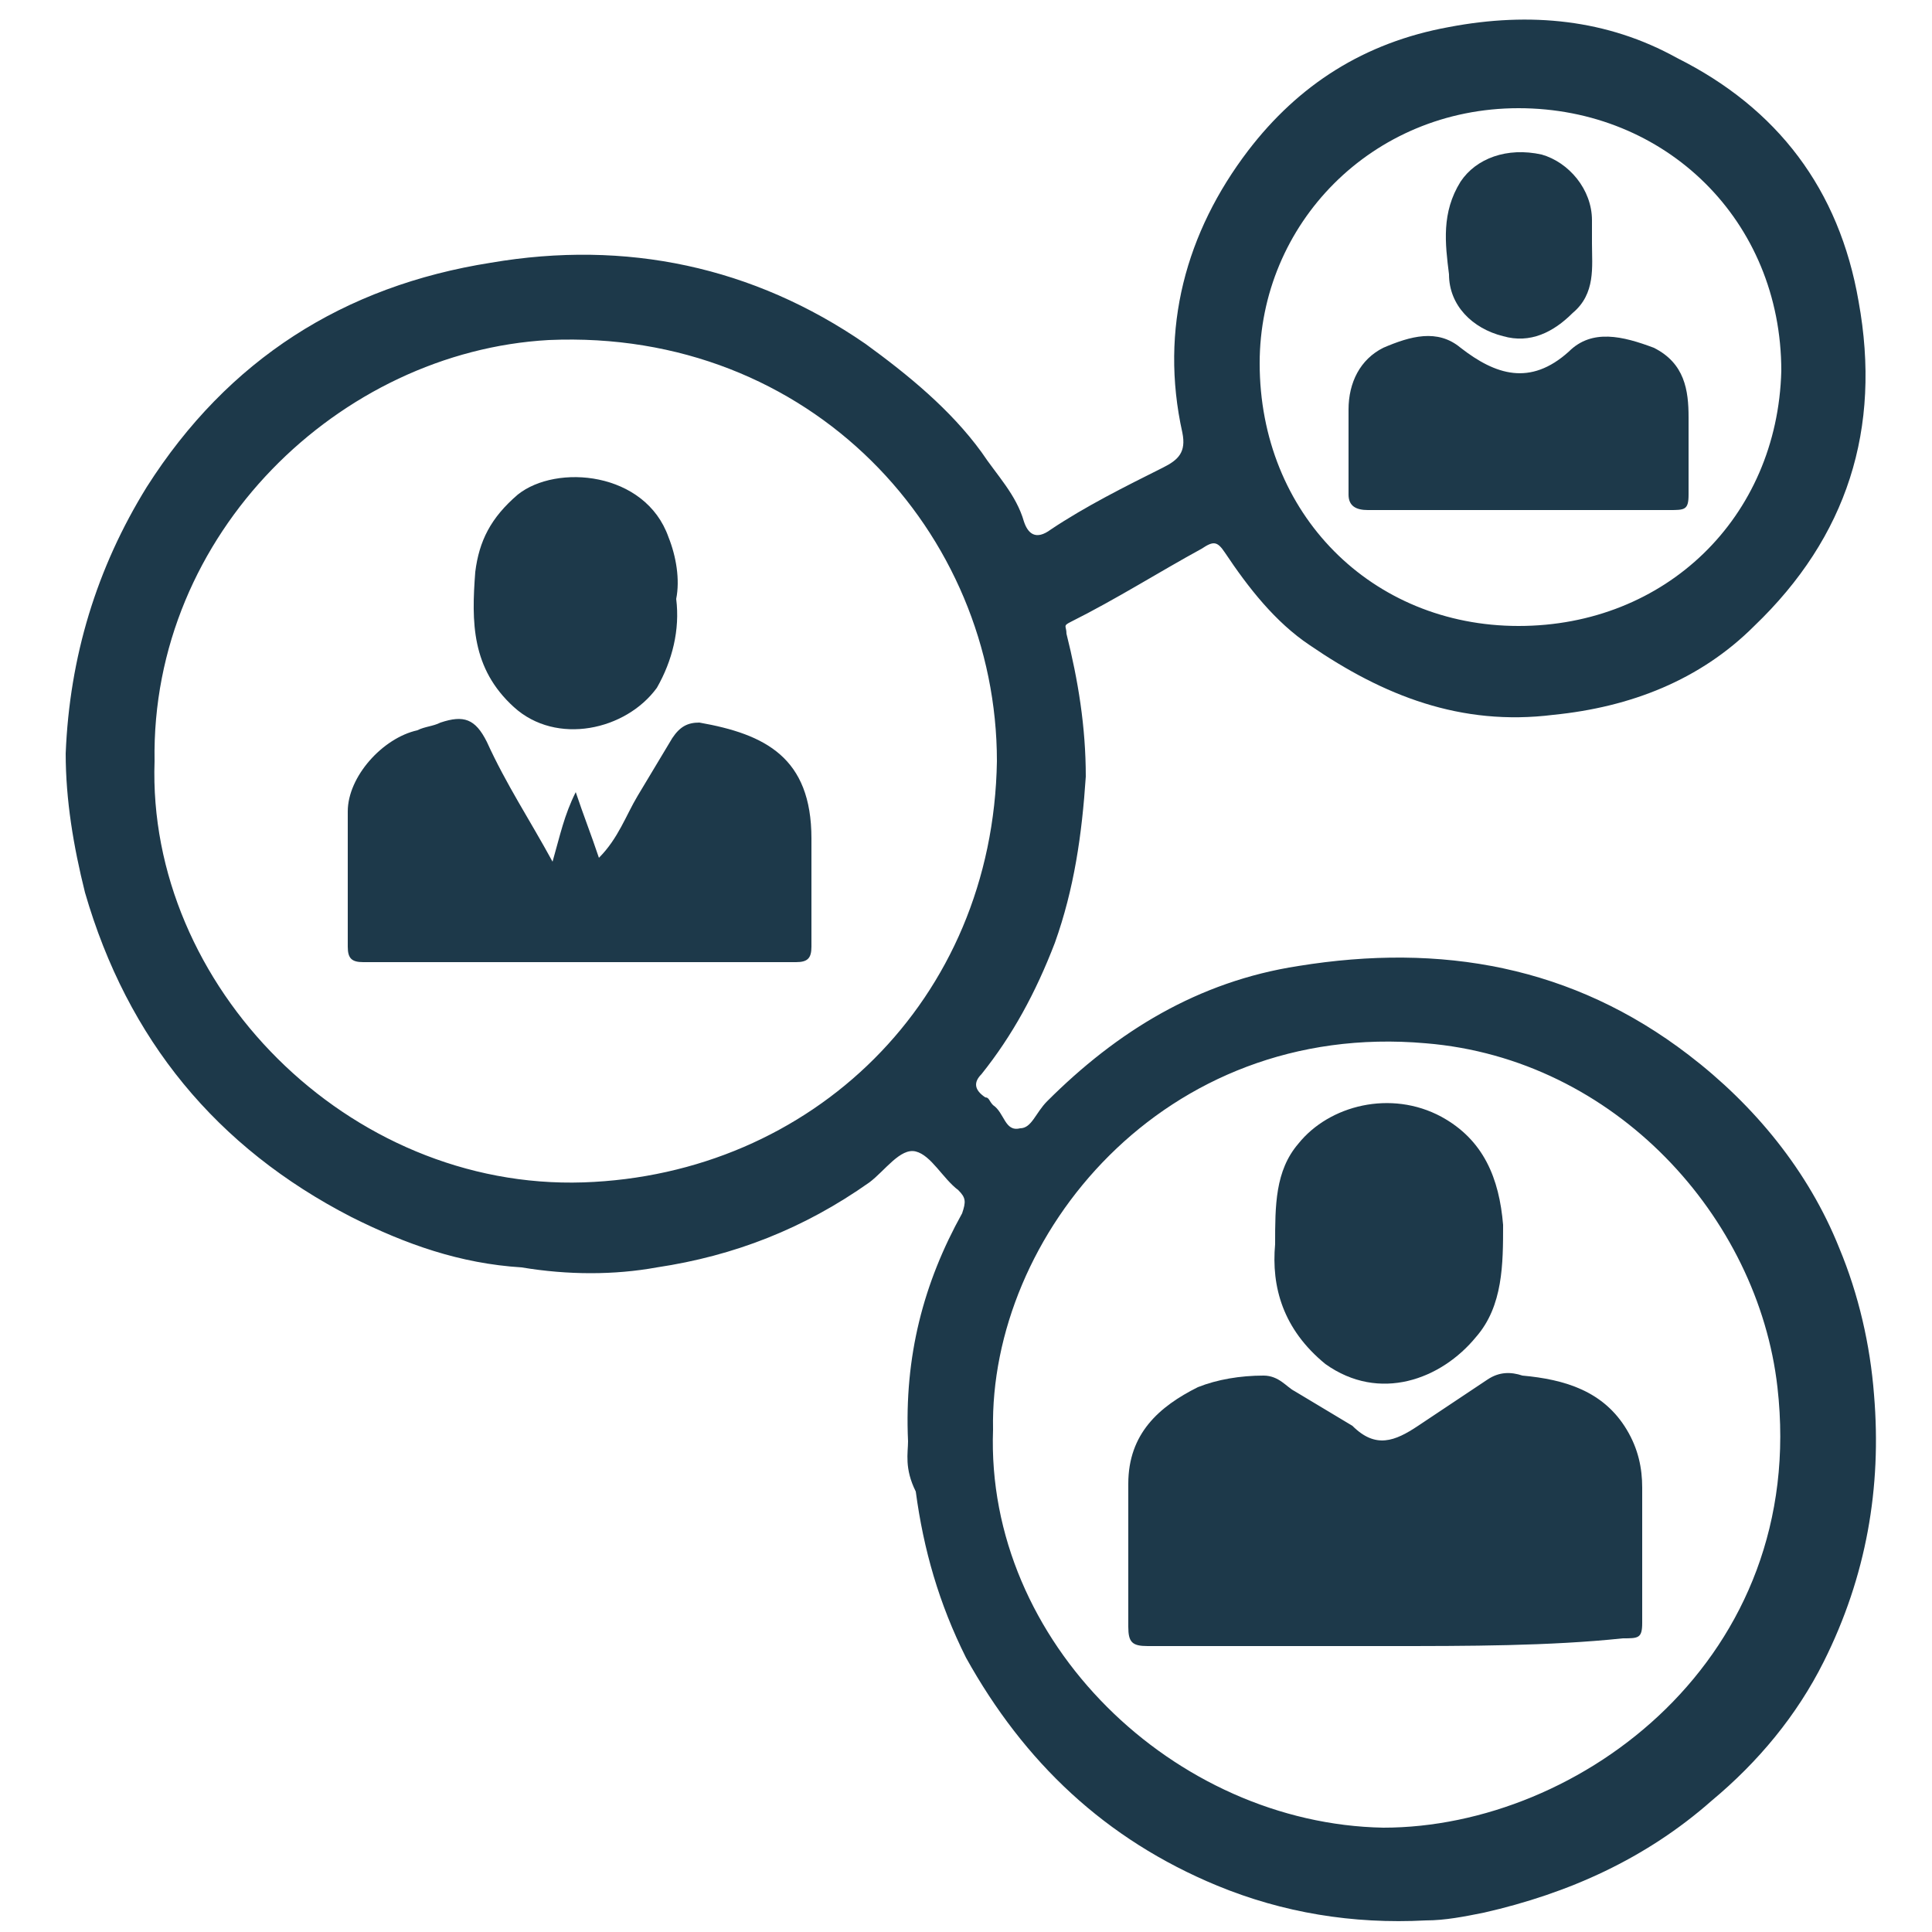 <svg xmlns="http://www.w3.org/2000/svg" xmlns:xlink="http://www.w3.org/1999/xlink" id="Calque_1" x="0px" y="0px" viewBox="0 0 50 50" style="enable-background:new 0 0 50 50;" xml:space="preserve"> <style type="text/css"> .st0{fill:#1D394A;} </style> <g> <path class="st0" d="M23.5,37.3c-0.1-2.2,0.4-4.1,1.4-5.9c0.1-0.3,0.1-0.4-0.1-0.6c-0.4-0.3-0.7-0.9-1.1-1 c-0.4-0.1-0.8,0.5-1.2,0.8c-1.7,1.2-3.5,1.9-5.5,2.2c-1.1,0.2-2.3,0.2-3.5,0c-1.6-0.1-3-0.6-4.4-1.3c-3.5-1.8-5.8-4.6-6.9-8.4 c-0.3-1.2-0.5-2.4-0.5-3.6c0.1-2.5,0.8-4.8,2.1-6.9c2.1-3.3,5.1-5.2,8.9-5.8c3.5-0.6,6.8,0.1,9.7,2.1c1.1,0.8,2.2,1.7,3,2.8 c0.4,0.6,0.9,1.1,1.1,1.8c0.1,0.3,0.3,0.5,0.7,0.2c0.9-0.6,1.9-1.1,2.9-1.6c0.4-0.2,0.6-0.4,0.5-0.9c-0.6-2.7,0.1-5.2,1.7-7.3 c1.3-1.7,3-2.8,5.2-3.2c2.1-0.4,4.1-0.2,5.9,0.8c2.6,1.3,4.2,3.4,4.7,6.3c0.6,3.3-0.3,6.1-2.7,8.4c-1.4,1.4-3.2,2.1-5.2,2.3 c-2.4,0.3-4.4-0.5-6.3-1.8c-0.9-0.6-1.6-1.5-2.2-2.4c-0.2-0.3-0.3-0.3-0.6-0.1c-1.1,0.6-2.2,1.3-3.4,1.9c-0.2,0.1-0.1,0.1-0.1,0.3 c0.3,1.2,0.5,2.4,0.5,3.7c-0.1,1.5-0.3,2.9-0.8,4.3c-0.5,1.3-1.1,2.4-1.9,3.4c-0.2,0.2-0.2,0.4,0.1,0.6c0.1,0,0.1,0.1,0.2,0.2 c0.3,0.2,0.3,0.7,0.7,0.6c0.3,0,0.4-0.4,0.7-0.7c1.8-1.8,3.9-3.1,6.5-3.5c3.7-0.6,7.1,0,10.1,2.3c1.7,1.3,3.1,3,3.9,5 c0.5,1.2,0.8,2.5,0.9,3.8c0.2,2.4-0.2,4.7-1.3,6.9c-0.7,1.4-1.7,2.6-2.9,3.6c-1.7,1.5-3.7,2.4-5.9,2.9c-0.5,0.1-1,0.2-1.5,0.2 c-1.9,0.1-3.7-0.2-5.4-0.9c-2.9-1.2-5-3.2-6.5-5.9c-0.7-1.4-1.1-2.8-1.3-4.3C23.4,38,23.5,37.6,23.5,37.3z M4,19.7 c-0.2,5.8,5,11.1,11.1,10.9c5.9-0.2,10.6-4.7,10.7-10.9c0-5.9-4.8-11.2-11.6-10.9C8.8,9.1,3.9,13.8,4,19.7z M25.7,37 c-0.2,5.5,4.7,10.2,10.1,10.3c5.1,0,11-4.4,10.2-11.4c-0.5-4.4-4.2-8.5-9.1-8.9C30.1,26.4,25.6,32,25.7,37z M39.3,2.8 c-3.8,0-6.7,3-6.7,6.6c0,3.9,2.9,6.8,6.7,6.8c3.8,0,6.7-2.8,6.8-6.6C46.1,5.7,43.1,2.8,39.3,2.8z"></path> <path class="st0" d="M14.3,22.3c0.2-0.7,0.3-1.2,0.6-1.8c0.2,0.6,0.4,1.1,0.6,1.7c0.5-0.5,0.7-1.1,1-1.6c0.3-0.5,0.6-1,0.9-1.5 c0.2-0.3,0.4-0.4,0.7-0.4c1.7,0.3,2.9,0.9,2.9,3c0,0.9,0,1.9,0,2.8c0,0.3-0.1,0.4-0.4,0.4c-3.7,0-7.5,0-11.2,0 c-0.3,0-0.4-0.1-0.4-0.4c0-1.2,0-2.3,0-3.5c0-0.9,0.9-1.9,1.8-2.1c0.2-0.1,0.4-0.1,0.6-0.2c0.6-0.2,0.9-0.1,1.2,0.5 C13.1,20.3,13.7,21.2,14.3,22.3z"></path> <path class="st0" d="M17.5,15.5c0.1,0.8-0.1,1.6-0.5,2.3c-0.8,1.1-2.6,1.5-3.7,0.5c-1.1-1-1.1-2.2-1-3.5c0.1-0.8,0.4-1.4,1.1-2 c1-0.8,3.3-0.6,3.9,1.1C17.5,14.4,17.6,15,17.5,15.5z"></path> <path class="st0" d="M35.9,42.6c-2.1,0-4.1,0-6.2,0c-0.4,0-0.5-0.1-0.5-0.5c0-1.2,0-2.5,0-3.7c0-1.3,0.8-2,1.8-2.5 c0.5-0.2,1.1-0.3,1.7-0.3c0.4,0,0.6,0.3,0.8,0.4c0.5,0.3,1,0.6,1.5,0.9c0.6,0.6,1.1,0.4,1.7,0c0.6-0.4,1.2-0.8,1.8-1.2 c0.3-0.2,0.6-0.2,0.9-0.1c1.1,0.1,2.1,0.4,2.7,1.4c0.3,0.5,0.4,1,0.4,1.5c0,1.2,0,2.3,0,3.5c0,0.4-0.1,0.4-0.5,0.4 C40.1,42.6,38,42.6,35.9,42.6z"></path> <path class="st0" d="M33,32.2c0-1,0-1.9,0.6-2.6c0.8-1,2.4-1.4,3.7-0.7c1.1,0.6,1.5,1.6,1.6,2.8c0,1,0,2.1-0.7,2.9 c-0.9,1.1-2.5,1.7-3.9,0.7C33.2,34.4,32.9,33.3,33,32.2z"></path> <path class="st0" d="M39.3,13.2c-1.3,0-2.6,0-3.9,0c-0.3,0-0.5-0.1-0.5-0.4c0-0.7,0-1.5,0-2.2c0-0.7,0.3-1.3,0.9-1.6 c0.7-0.3,1.4-0.5,2,0c0.9,0.7,1.8,1,2.8,0.1c0.6-0.6,1.4-0.4,2.2-0.1c0.8,0.4,0.9,1.1,0.9,1.8c0,0.7,0,1.3,0,2 c0,0.4-0.1,0.4-0.5,0.4C42,13.2,40.6,13.2,39.3,13.2z"></path> <path class="st0" d="M41.2,6.3c0,0.6,0.1,1.3-0.5,1.8c-0.5,0.5-1.1,0.8-1.8,0.6c-0.8-0.2-1.4-0.8-1.4-1.6c-0.1-0.8-0.2-1.6,0.3-2.4 C38.2,4.1,39,3.8,39.9,4c0.7,0.2,1.3,0.9,1.3,1.7C41.2,5.9,41.2,6.1,41.2,6.3z"></path> </g> </svg>